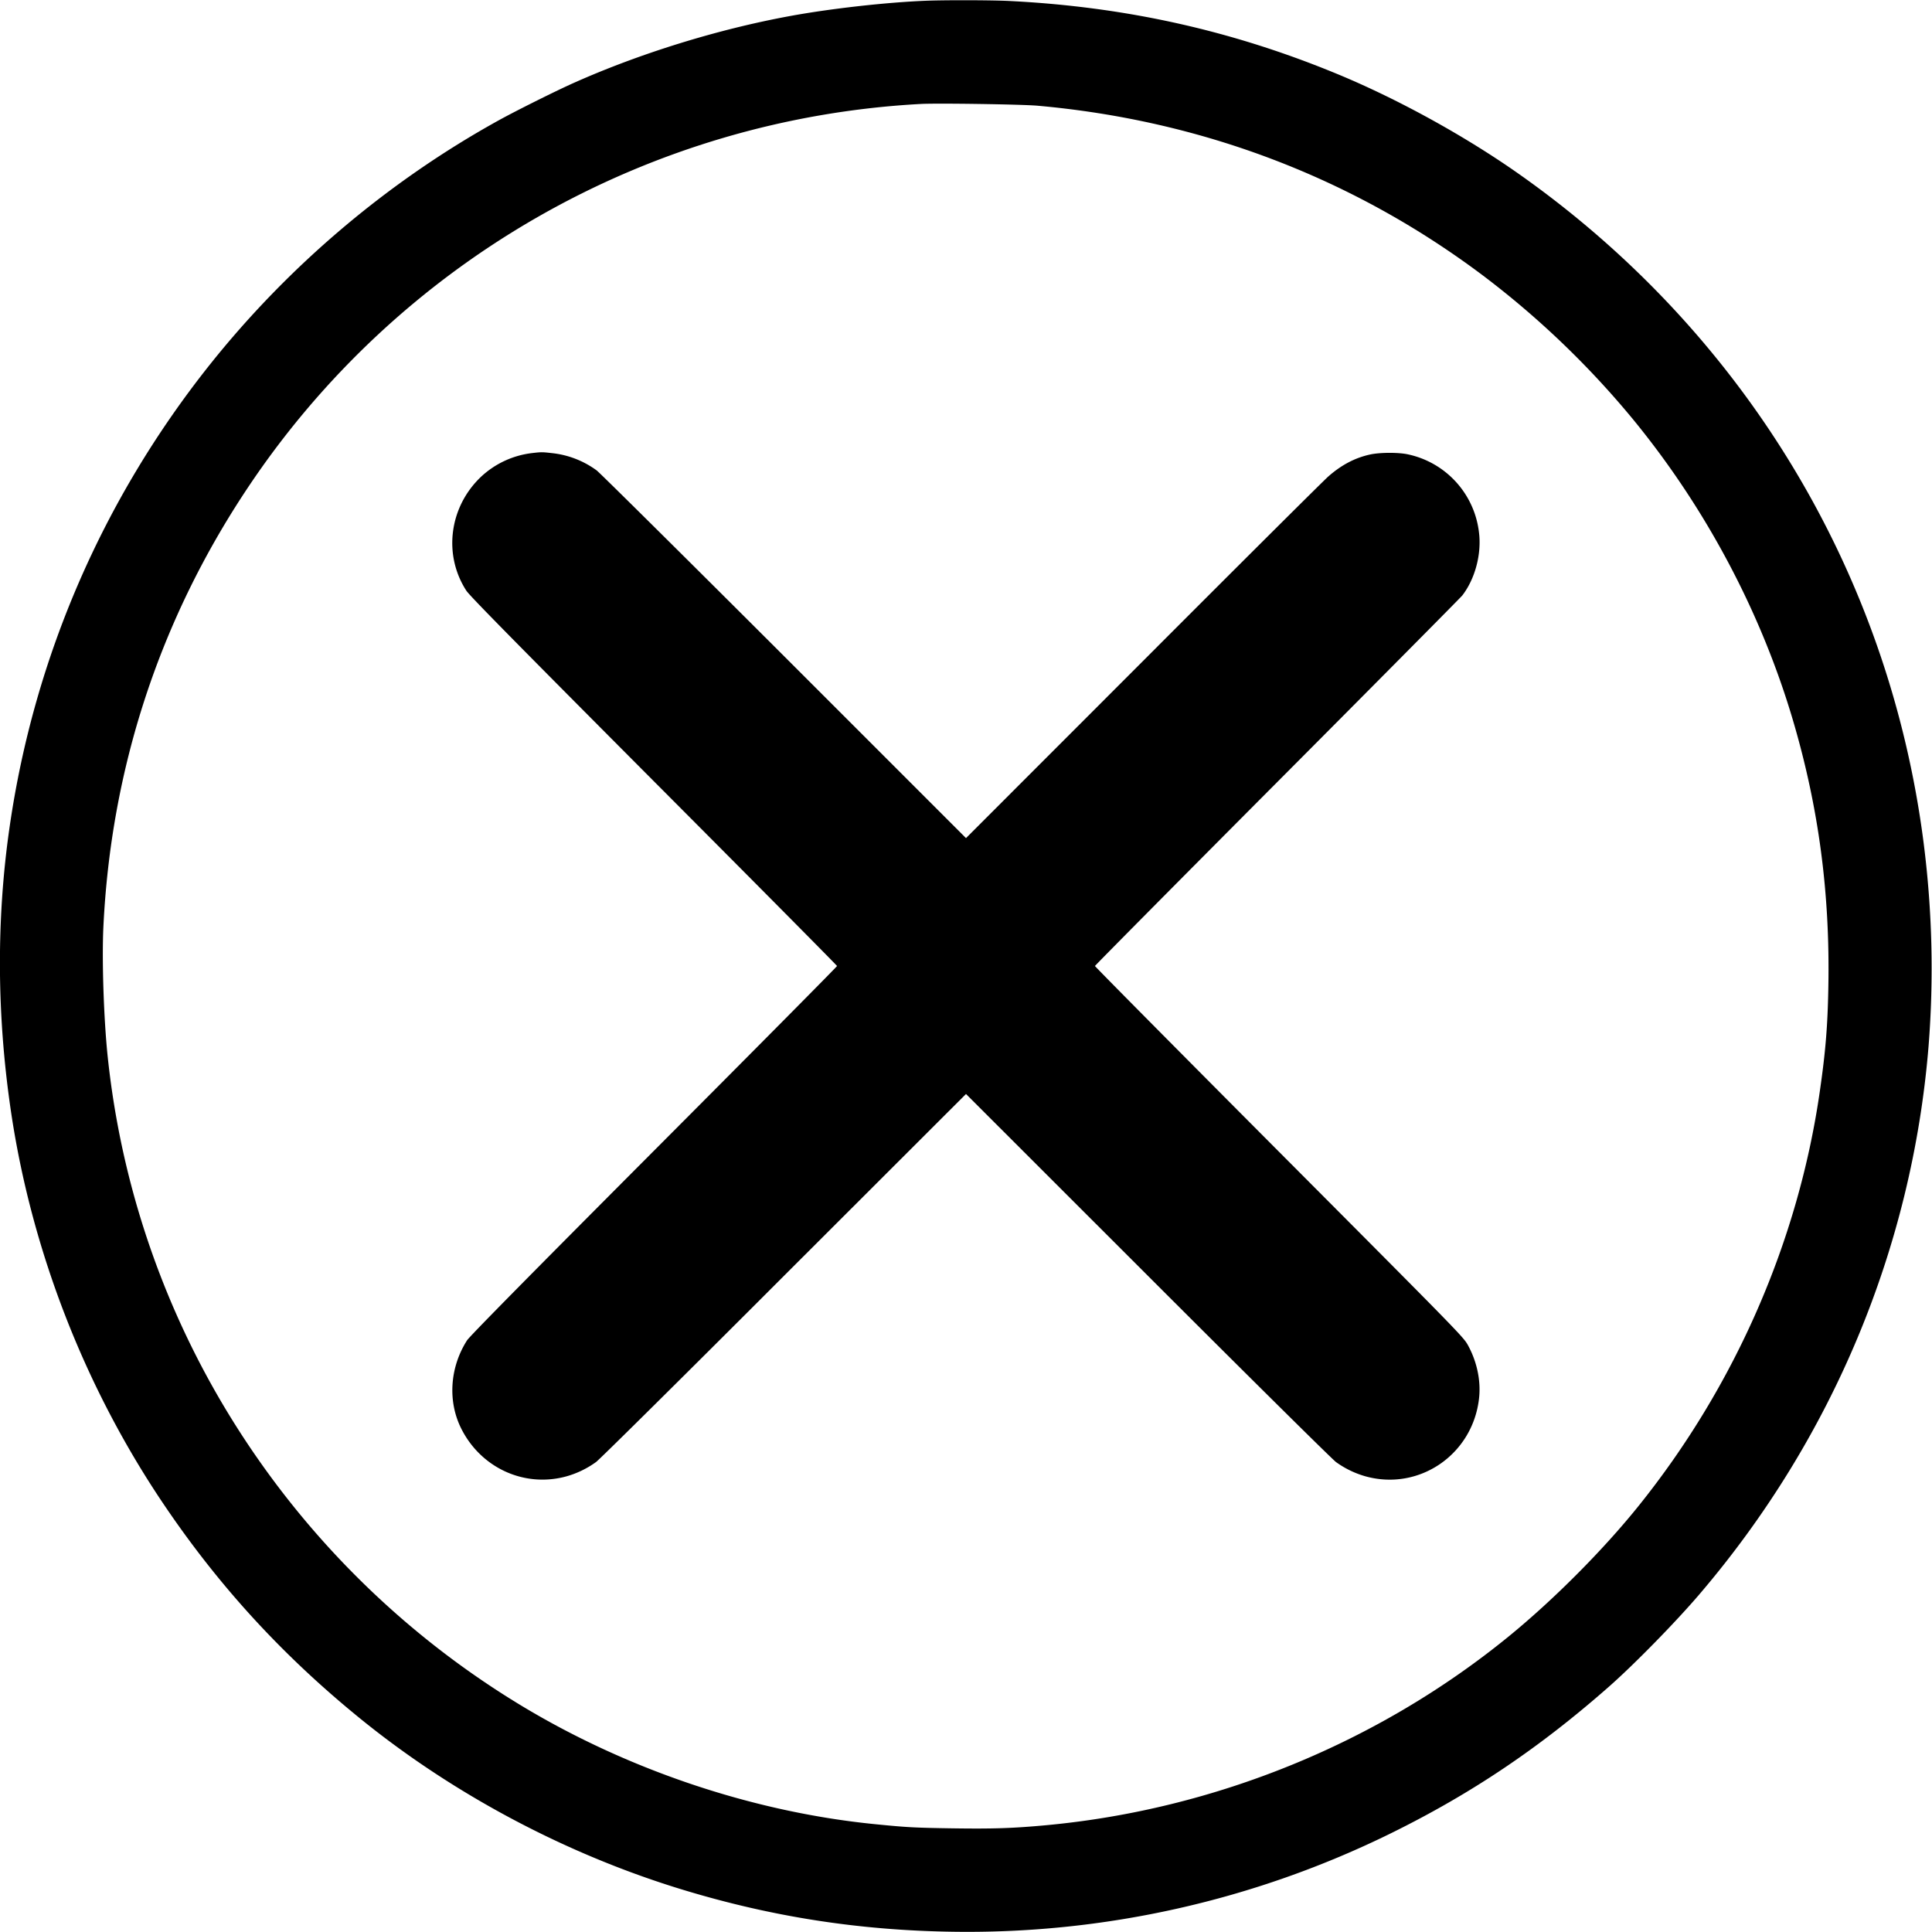 <svg id="Layer_1" data-name="Layer 1" xmlns="http://www.w3.org/2000/svg" viewBox="0 0 2000 2000"><path d="M960.5.7C919.1,2.2,860.2,8.8,817.8,16.6c-75.2,13.8-156.4,39-224.9,69.7-18.5,8.3-58.8,28.4-76.7,38.3C401.7,187.9,298.7,275.1,216.8,378,106.4,516.9,35.5,680.4,10.1,855-4.1,952.2-3.4,1053.6,12,1154.9c21.5,140.6,75.1,278.8,154.3,397.6,58.6,87.8,126.3,161.8,209.6,229,96.5,77.7,212.5,138.9,332.1,175.1,90.8,27.5,180,41.5,276,43.1a993.021,993.021,0,0,0,456.5-102.2c83.3-41.1,153.3-88.3,225-151.4,26.5-23.3,70.1-67.9,94.5-96.6,137-160.7,219.3-357.8,236.4-566a1024.023,1024.023,0,0,0-5-210.4c-35.8-280.4-186.5-529.4-419.6-693.4-54.9-38.6-123.4-76.4-185.3-102.2C1276.9,31.9,1165.8,7,1044.5,1,1026.4.1,980.9,0,960.5.7Zm113.2,108.7c170.1,15.1,326.8,74.7,461.3,175.7a920.39,920.39,0,0,1,155.1,148.5c75.2,91.5,132.6,199.4,165.8,311.5,26.7,90.3,38.6,179.2,36.8,276.4-.7,40.5-2.9,67.2-8.8,108-22.2,154.9-87.6,304.8-187.3,429-36.5,45.5-87.9,97.2-134.4,135.2-135.5,110.6-304.6,179.6-479.7,195.8-33.8,3.1-54.2,3.8-95.7,3.2-40-.6-47.6-1-80.8-4.3-128-12.7-260.1-57.5-371.5-125.9a901.468,901.468,0,0,1-309.2-317.8A888.756,888.756,0,0,1,111.5,1094c-4.1-39.2-6.1-99.4-4.5-134,7.8-164.5,58.2-318.1,149.1-454.5A895.68,895.68,0,0,1,953.5,107.6C971.3,106.7,1057.3,108,1073.7,109.4Z"/><path d="M551,469a93.477,93.477,0,0,0-53.3,24.8c-32.7,31.2-39,80.5-15,117.6,3.4,5.3,48.7,51.3,194.1,197.3C781.2,913.4,866.5,999.5,866.5,1000c0,.6-85.3,86.7-189.6,191.3C547.4,1321.2,486,1383.5,483.5,1387.5c-17.8,27.8-20.2,62.8-6.2,91,20.3,40.9,65.1,61.6,108.4,50a97.184,97.184,0,0,0,31.3-15c3.6-2.6,89.1-87.2,194.7-192.9L1000,1132.5l188.2,188.1c105.4,105.4,191.2,190.3,194.8,192.9a97.184,97.184,0,0,0,31.3,15c55.1,14.8,109.8-22.7,116.7-80.1,2.3-18.6-2-39-11.7-56.4-4.6-8.2-12.2-15.9-195.3-199.7-104.8-105.2-190.5-191.7-190.5-192.3,0-.5,84.8-86.1,188.5-190.2s189.9-191.1,191.7-193.3c13.3-17.2,20.2-43,17.3-65.6a93.684,93.684,0,0,0-73.3-80.5c-9.7-2.2-28.9-2.1-38.9,0-16,3.4-30.2,10.9-43.8,22.9-4.7,4.1-91,90-191.7,190.9L1000,867.6,811.8,679.4C708.2,575.9,620.9,489.4,617.7,487a95.207,95.207,0,0,0-46-17.9C561.2,467.9,560.5,467.9,551,469Z"/></svg>